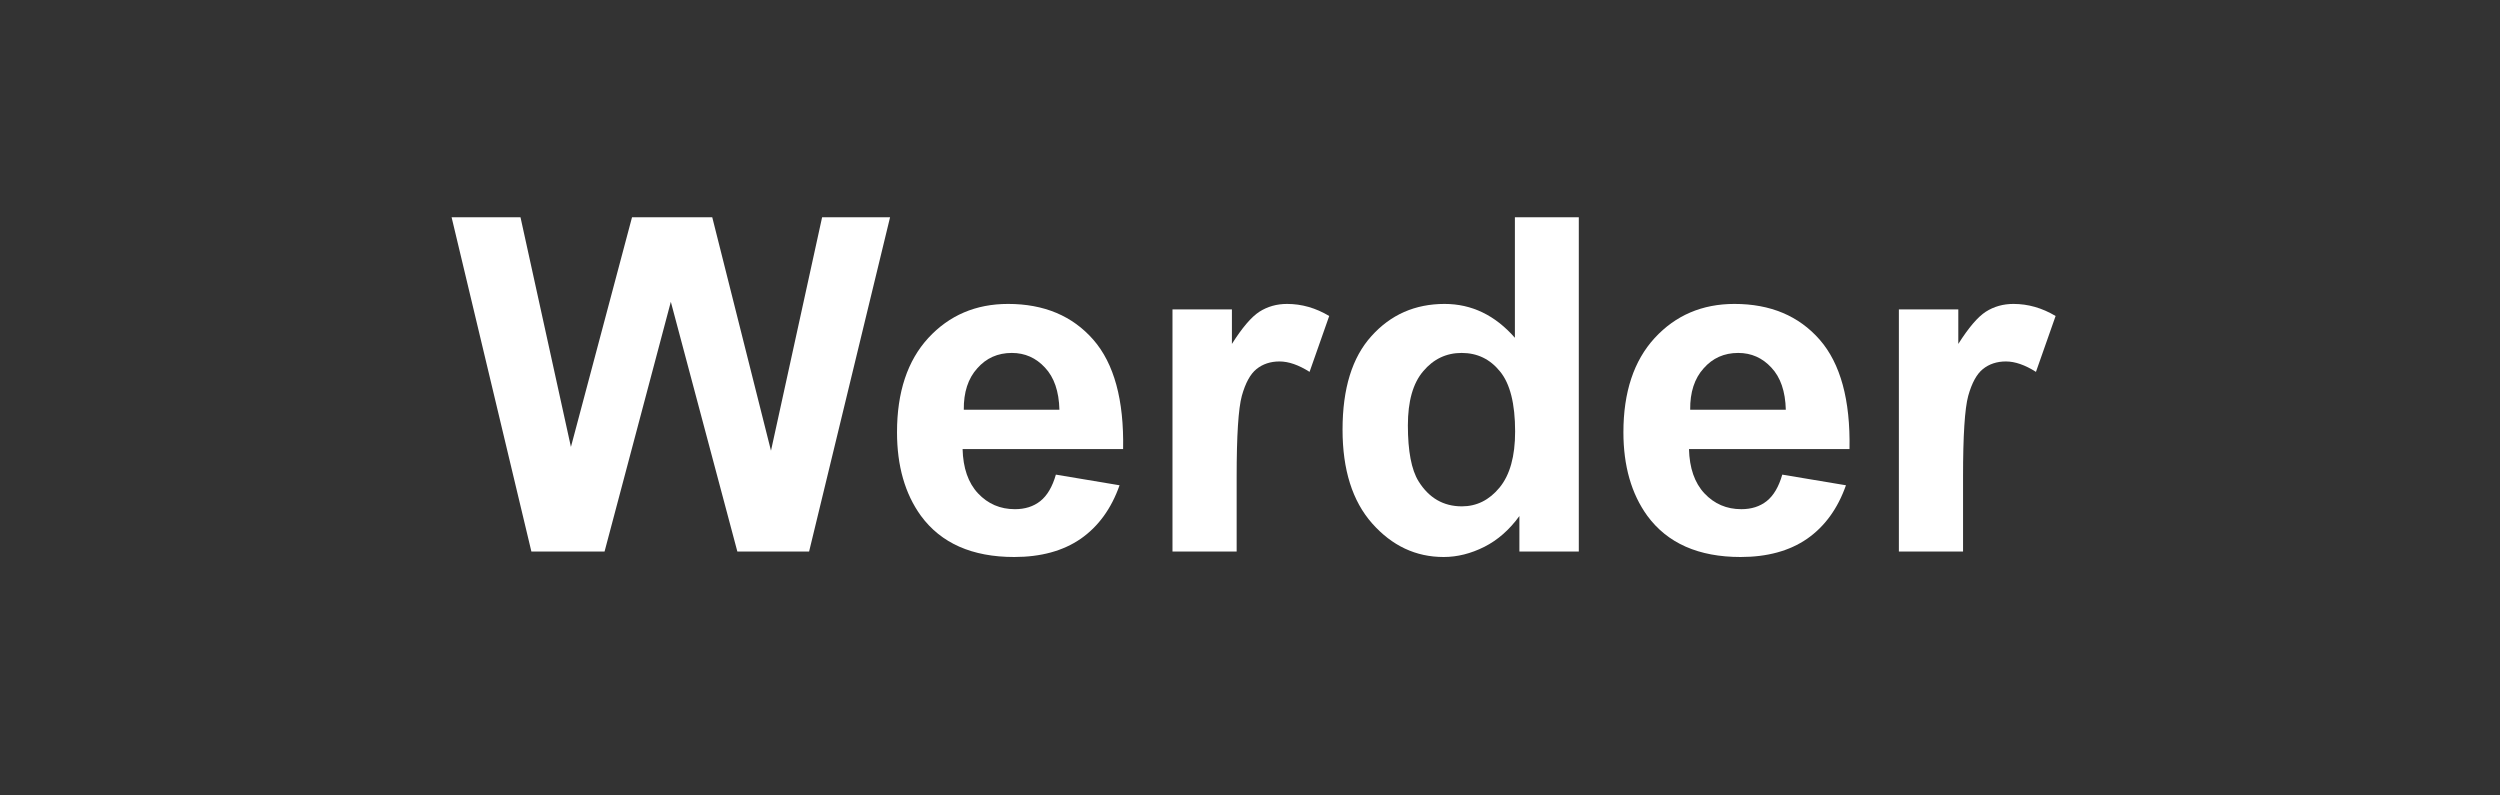 <?xml version="1.0" encoding="utf-8"?>
<svg xmlns="http://www.w3.org/2000/svg" height="70" preserveAspectRatio="xMidYMid meet" version="1.0" viewBox="0 0 165 52.5" width="220" zoomAndPan="magnify">
  <rect x="0" y="0" width="165" height="52.5" fill="#333333" stroke="none"/>
  <defs>
    <g/>
  </defs>
  <g fill="#ffffff" fill-opacity="1">
    <g transform="translate(29.697, 36.403)">
      <g>
        <path d="M 5.375 0 L 0.109 -22.062 L 4.656 -22.062 L 7.984 -6.906 L 12.016 -22.062 L 17.312 -22.062 L 21.188 -6.656 L 24.562 -22.062 L 29.047 -22.062 L 23.703 0 L 18.969 0 L 14.578 -16.484 L 10.203 0 Z M 5.375 0"/>
      </g>
    </g>
  </g>
  <g fill="#ffffff" fill-opacity="1">
    <g transform="translate(58.219, 36.403)">
      <g>
        <path d="M 11.469 -5.078 L 15.672 -4.375 C 15.129 -2.832 14.273 -1.656 13.109 -0.844 C 11.941 -0.039 10.477 0.359 8.719 0.359 C 5.945 0.359 3.895 -0.547 2.562 -2.359 C 1.508 -3.816 0.984 -5.656 0.984 -7.875 C 0.984 -10.52 1.672 -12.594 3.047 -14.094 C 4.43 -15.594 6.188 -16.344 8.312 -16.344 C 10.688 -16.344 12.562 -15.555 13.938 -13.984 C 15.312 -12.41 15.969 -10.004 15.906 -6.766 L 5.312 -6.766 C 5.344 -5.516 5.68 -4.539 6.328 -3.844 C 6.984 -3.145 7.797 -2.797 8.766 -2.797 C 9.43 -2.797 9.988 -2.973 10.438 -3.328 C 10.895 -3.691 11.238 -4.273 11.469 -5.078 Z M 11.703 -9.359 C 11.672 -10.578 11.352 -11.504 10.75 -12.141 C 10.156 -12.785 9.426 -13.109 8.562 -13.109 C 7.633 -13.109 6.875 -12.77 6.281 -12.094 C 5.676 -11.426 5.379 -10.516 5.391 -9.359 Z M 11.703 -9.359"/>
      </g>
    </g>
  </g>
  <g fill="#ffffff" fill-opacity="1">
    <g transform="translate(75.353, 36.403)">
      <g>
        <path d="M 6.266 0 L 2.031 0 L 2.031 -15.984 L 5.953 -15.984 L 5.953 -13.703 C 6.629 -14.773 7.234 -15.484 7.766 -15.828 C 8.305 -16.172 8.914 -16.344 9.594 -16.344 C 10.562 -16.344 11.488 -16.078 12.375 -15.547 L 11.078 -11.859 C 10.359 -12.316 9.695 -12.547 9.094 -12.547 C 8.5 -12.547 7.992 -12.379 7.578 -12.047 C 7.172 -11.723 6.848 -11.133 6.609 -10.281 C 6.379 -9.438 6.266 -7.656 6.266 -4.938 Z M 6.266 0"/>
      </g>
    </g>
  </g>
  <g fill="#ffffff" fill-opacity="1">
    <g transform="translate(87.342, 36.403)">
      <g>
        <path d="M 16.859 0 L 12.938 0 L 12.938 -2.344 C 12.281 -1.438 11.508 -0.758 10.625 -0.312 C 9.738 0.133 8.844 0.359 7.938 0.359 C 6.102 0.359 4.531 -0.379 3.219 -1.859 C 1.914 -3.336 1.266 -5.398 1.266 -8.047 C 1.266 -10.754 1.898 -12.812 3.172 -14.219 C 4.441 -15.633 6.051 -16.344 8 -16.344 C 9.789 -16.344 11.336 -15.598 12.641 -14.109 L 12.641 -22.062 L 16.859 -22.062 Z M 5.578 -8.328 C 5.578 -6.629 5.812 -5.398 6.281 -4.641 C 6.969 -3.535 7.922 -2.984 9.141 -2.984 C 10.117 -2.984 10.945 -3.395 11.625 -4.219 C 12.312 -5.051 12.656 -6.285 12.656 -7.922 C 12.656 -9.766 12.32 -11.086 11.656 -11.891 C 11 -12.703 10.156 -13.109 9.125 -13.109 C 8.113 -13.109 7.27 -12.707 6.594 -11.906 C 5.914 -11.113 5.578 -9.922 5.578 -8.328 Z M 5.578 -8.328"/>
      </g>
    </g>
  </g>
  <g fill="#ffffff" fill-opacity="1">
    <g transform="translate(106.161, 36.403)">
      <g>
        <path d="M 11.469 -5.078 L 15.672 -4.375 C 15.129 -2.832 14.273 -1.656 13.109 -0.844 C 11.941 -0.039 10.477 0.359 8.719 0.359 C 5.945 0.359 3.895 -0.547 2.562 -2.359 C 1.508 -3.816 0.984 -5.656 0.984 -7.875 C 0.984 -10.52 1.672 -12.594 3.047 -14.094 C 4.43 -15.594 6.188 -16.344 8.312 -16.344 C 10.688 -16.344 12.562 -15.555 13.938 -13.984 C 15.312 -12.41 15.969 -10.004 15.906 -6.766 L 5.312 -6.766 C 5.344 -5.516 5.68 -4.539 6.328 -3.844 C 6.984 -3.145 7.797 -2.797 8.766 -2.797 C 9.43 -2.797 9.988 -2.973 10.438 -3.328 C 10.895 -3.691 11.238 -4.273 11.469 -5.078 Z M 11.703 -9.359 C 11.672 -10.578 11.352 -11.504 10.75 -12.141 C 10.156 -12.785 9.426 -13.109 8.562 -13.109 C 7.633 -13.109 6.875 -12.77 6.281 -12.094 C 5.676 -11.426 5.379 -10.516 5.391 -9.359 Z M 11.703 -9.359"/>
      </g>
    </g>
  </g>
  <g fill="#ffffff" fill-opacity="1">
    <g transform="translate(123.295, 36.403)">
      <g>
        <path d="M 6.266 0 L 2.031 0 L 2.031 -15.984 L 5.953 -15.984 L 5.953 -13.703 C 6.629 -14.773 7.234 -15.484 7.766 -15.828 C 8.305 -16.172 8.914 -16.344 9.594 -16.344 C 10.562 -16.344 11.488 -16.078 12.375 -15.547 L 11.078 -11.859 C 10.359 -12.316 9.695 -12.547 9.094 -12.547 C 8.5 -12.547 7.992 -12.379 7.578 -12.047 C 7.172 -11.723 6.848 -11.133 6.609 -10.281 C 6.379 -9.438 6.266 -7.656 6.266 -4.938 Z M 6.266 0"/>
      </g>
    </g>
  </g>
</svg>